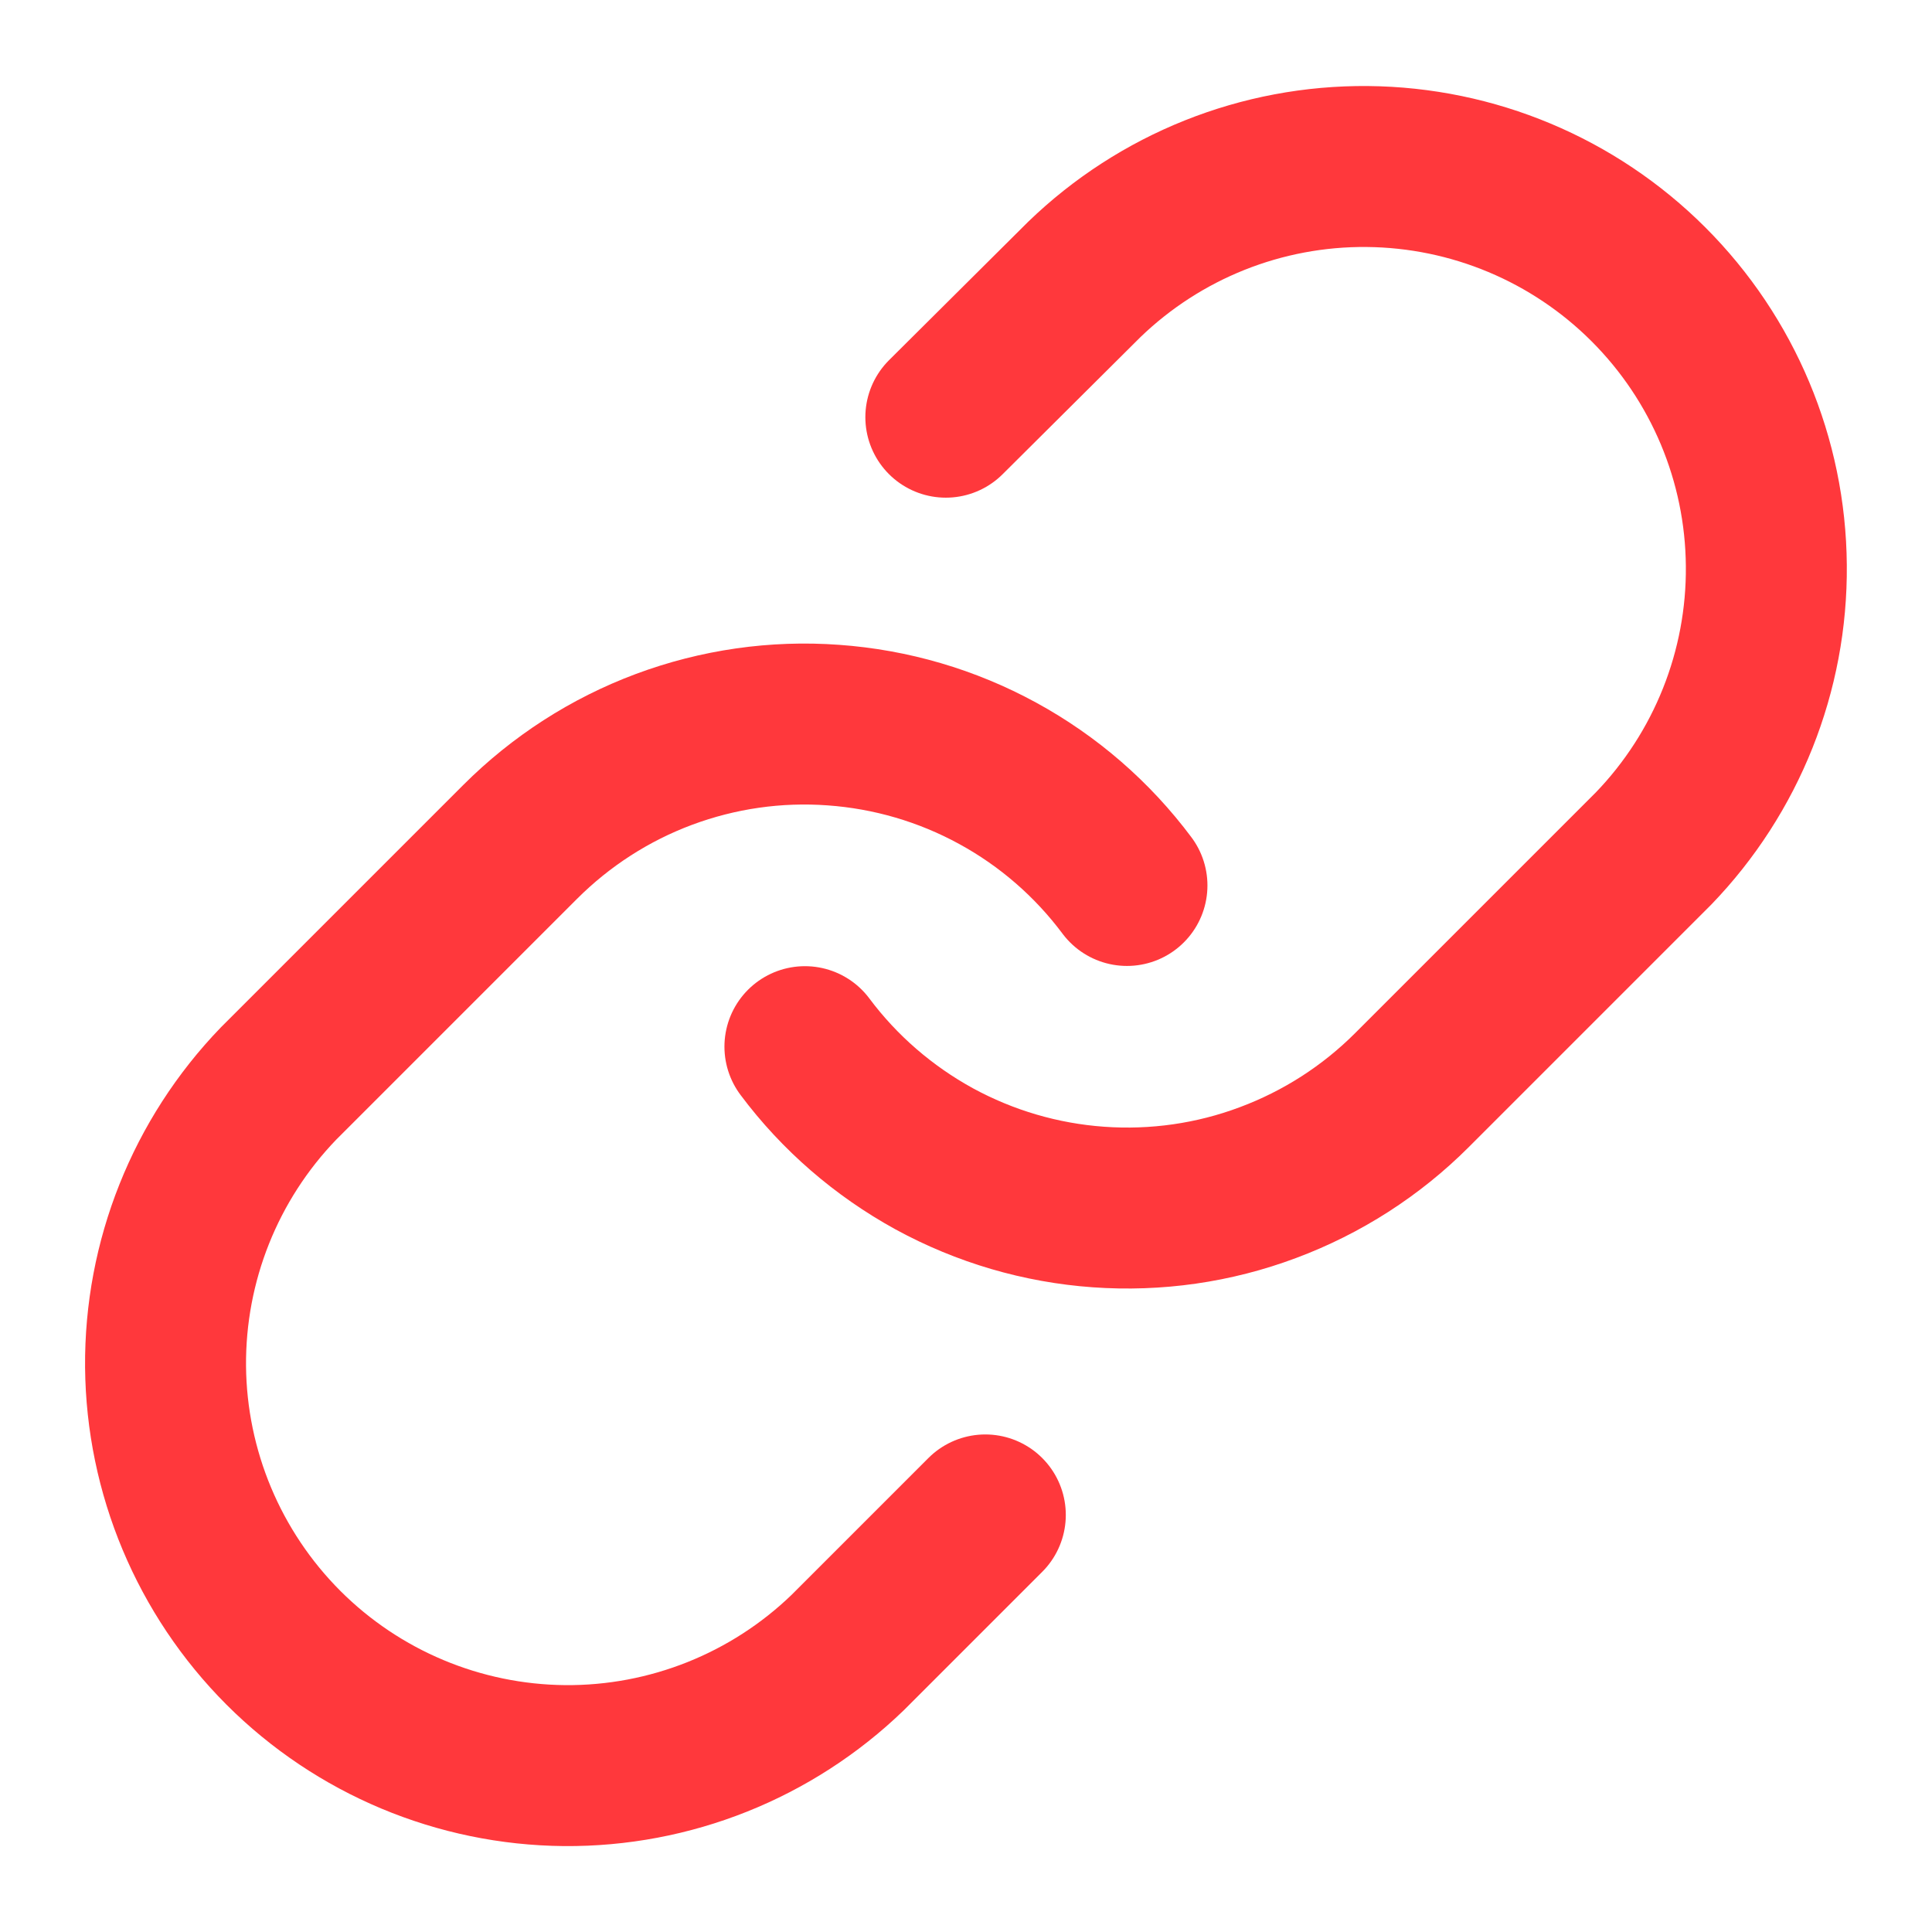 <svg width="16" height="16" viewBox="0 0 16 16" fill="none" xmlns="http://www.w3.org/2000/svg">
<g clip-path="url(#clip0_554_9230)">
<path d="M6.666 8.668C6.952 9.051 7.318 9.367 7.737 9.597C8.157 9.826 8.62 9.962 9.097 9.996C9.574 10.03 10.052 9.962 10.5 9.794C10.948 9.627 11.355 9.366 11.693 9.028L13.693 7.028C14.3 6.399 14.636 5.557 14.628 4.683C14.621 3.809 14.27 2.973 13.652 2.355C13.034 1.737 12.198 1.387 11.324 1.379C10.45 1.371 9.608 1.707 8.979 2.315L7.833 3.455" stroke="#FF383C" stroke-width="1.333" stroke-linecap="round" stroke-linejoin="round"/>
<path d="M9.333 7.333C9.047 6.95 8.682 6.633 8.262 6.404C7.843 6.175 7.379 6.039 6.902 6.005C6.426 5.97 5.947 6.039 5.499 6.206C5.051 6.373 4.645 6.635 4.307 6.973L2.307 8.973C1.7 9.602 1.364 10.444 1.371 11.318C1.379 12.191 1.729 13.027 2.347 13.646C2.965 14.264 3.801 14.614 4.675 14.622C5.549 14.629 6.391 14.293 7.02 13.686L8.16 12.546" stroke="#FF383C" stroke-width="1.333" stroke-linecap="round" stroke-linejoin="round"/>
</g>
<defs>
<clipPath id="clip0_554_9230">
<rect width="16" height="16" fill="white"/>
</clipPath>
</defs>
</svg>
